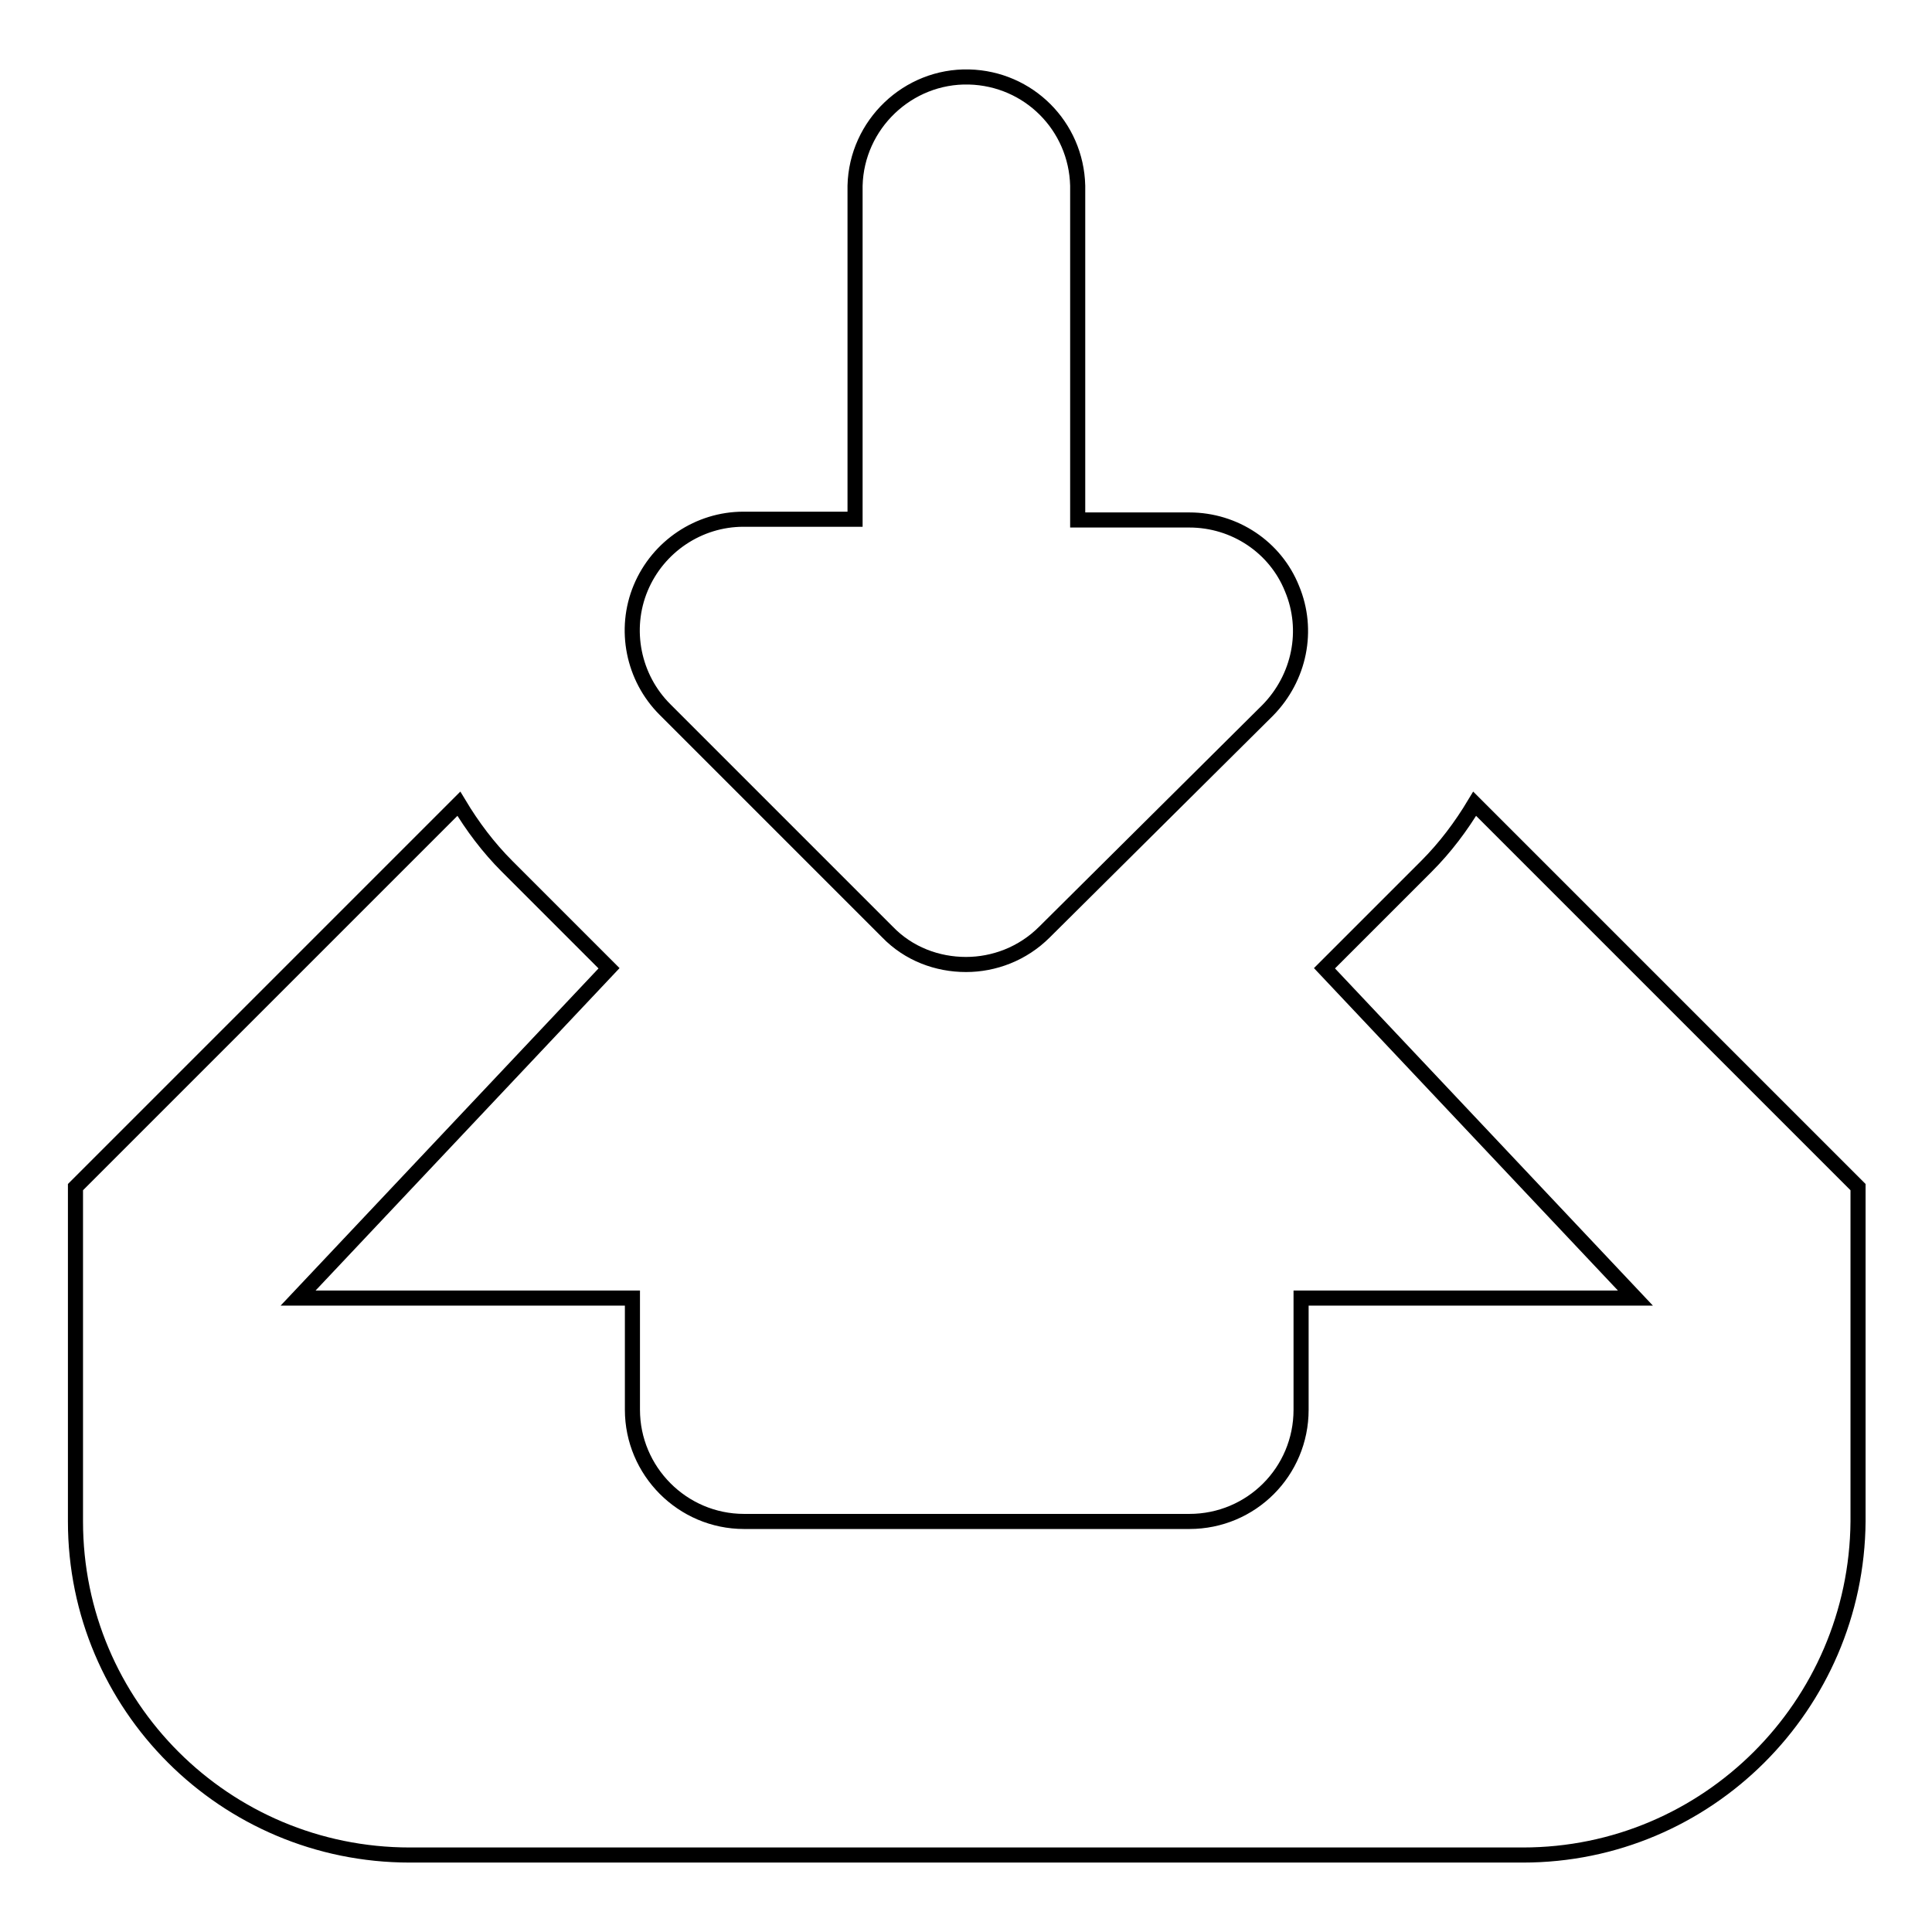 <?xml version="1.0" encoding="utf-8"?>
<!-- Svg Vector Icons : http://www.onlinewebfonts.com/icon -->
<!DOCTYPE svg PUBLIC "-//W3C//DTD SVG 1.1//EN" "http://www.w3.org/Graphics/SVG/1.1/DTD/svg11.dtd">
<svg version="1.1" xmlns="http://www.w3.org/2000/svg" xmlns:xlink="http://www.w3.org/1999/xlink" x="0px" y="0px" viewBox="0 0 256 256" enable-background="new 0 0 256 256" xml:space="preserve">
<g> <path stroke-width="2" fill-opacity="0" stroke="#000000"  d="M201.8,245.8H54.3C29.8,245.8,10,226,10,201.6v-44.3l50.8-50.8c1.8,3,3.9,5.8,6.4,8.3l13.5,13.5l-41.2,43.7 h44.3v14.8c0,8.1,6.6,14.8,14.8,14.8h59c8.2,0,14.8-6.6,14.8-14.8v-14.8h44.3l-41.2-43.7l13.5-13.5c2.5-2.5,4.6-5.3,6.4-8.3 l50.8,50.8v44.3C246,226,226.2,245.8,201.8,245.8z M138.4,123.5c-2.9,2.9-6.7,4.3-10.4,4.3c-3.8,0-7.6-1.4-10.4-4.3L88.1,94 c-4.2-4.2-5.5-10.6-3.2-16.1c2.3-5.5,7.7-9.1,13.6-9.1h14.8V24.6c0.2-8.1,7-14.6,15.1-14.4c7.9,0.2,14.2,6.5,14.4,14.4v44.3h14.8 c6,0,11.4,3.6,13.6,9.1c2.3,5.5,1,11.8-3.2,16.1L138.4,123.5L138.4,123.5z"/></g>
</svg>